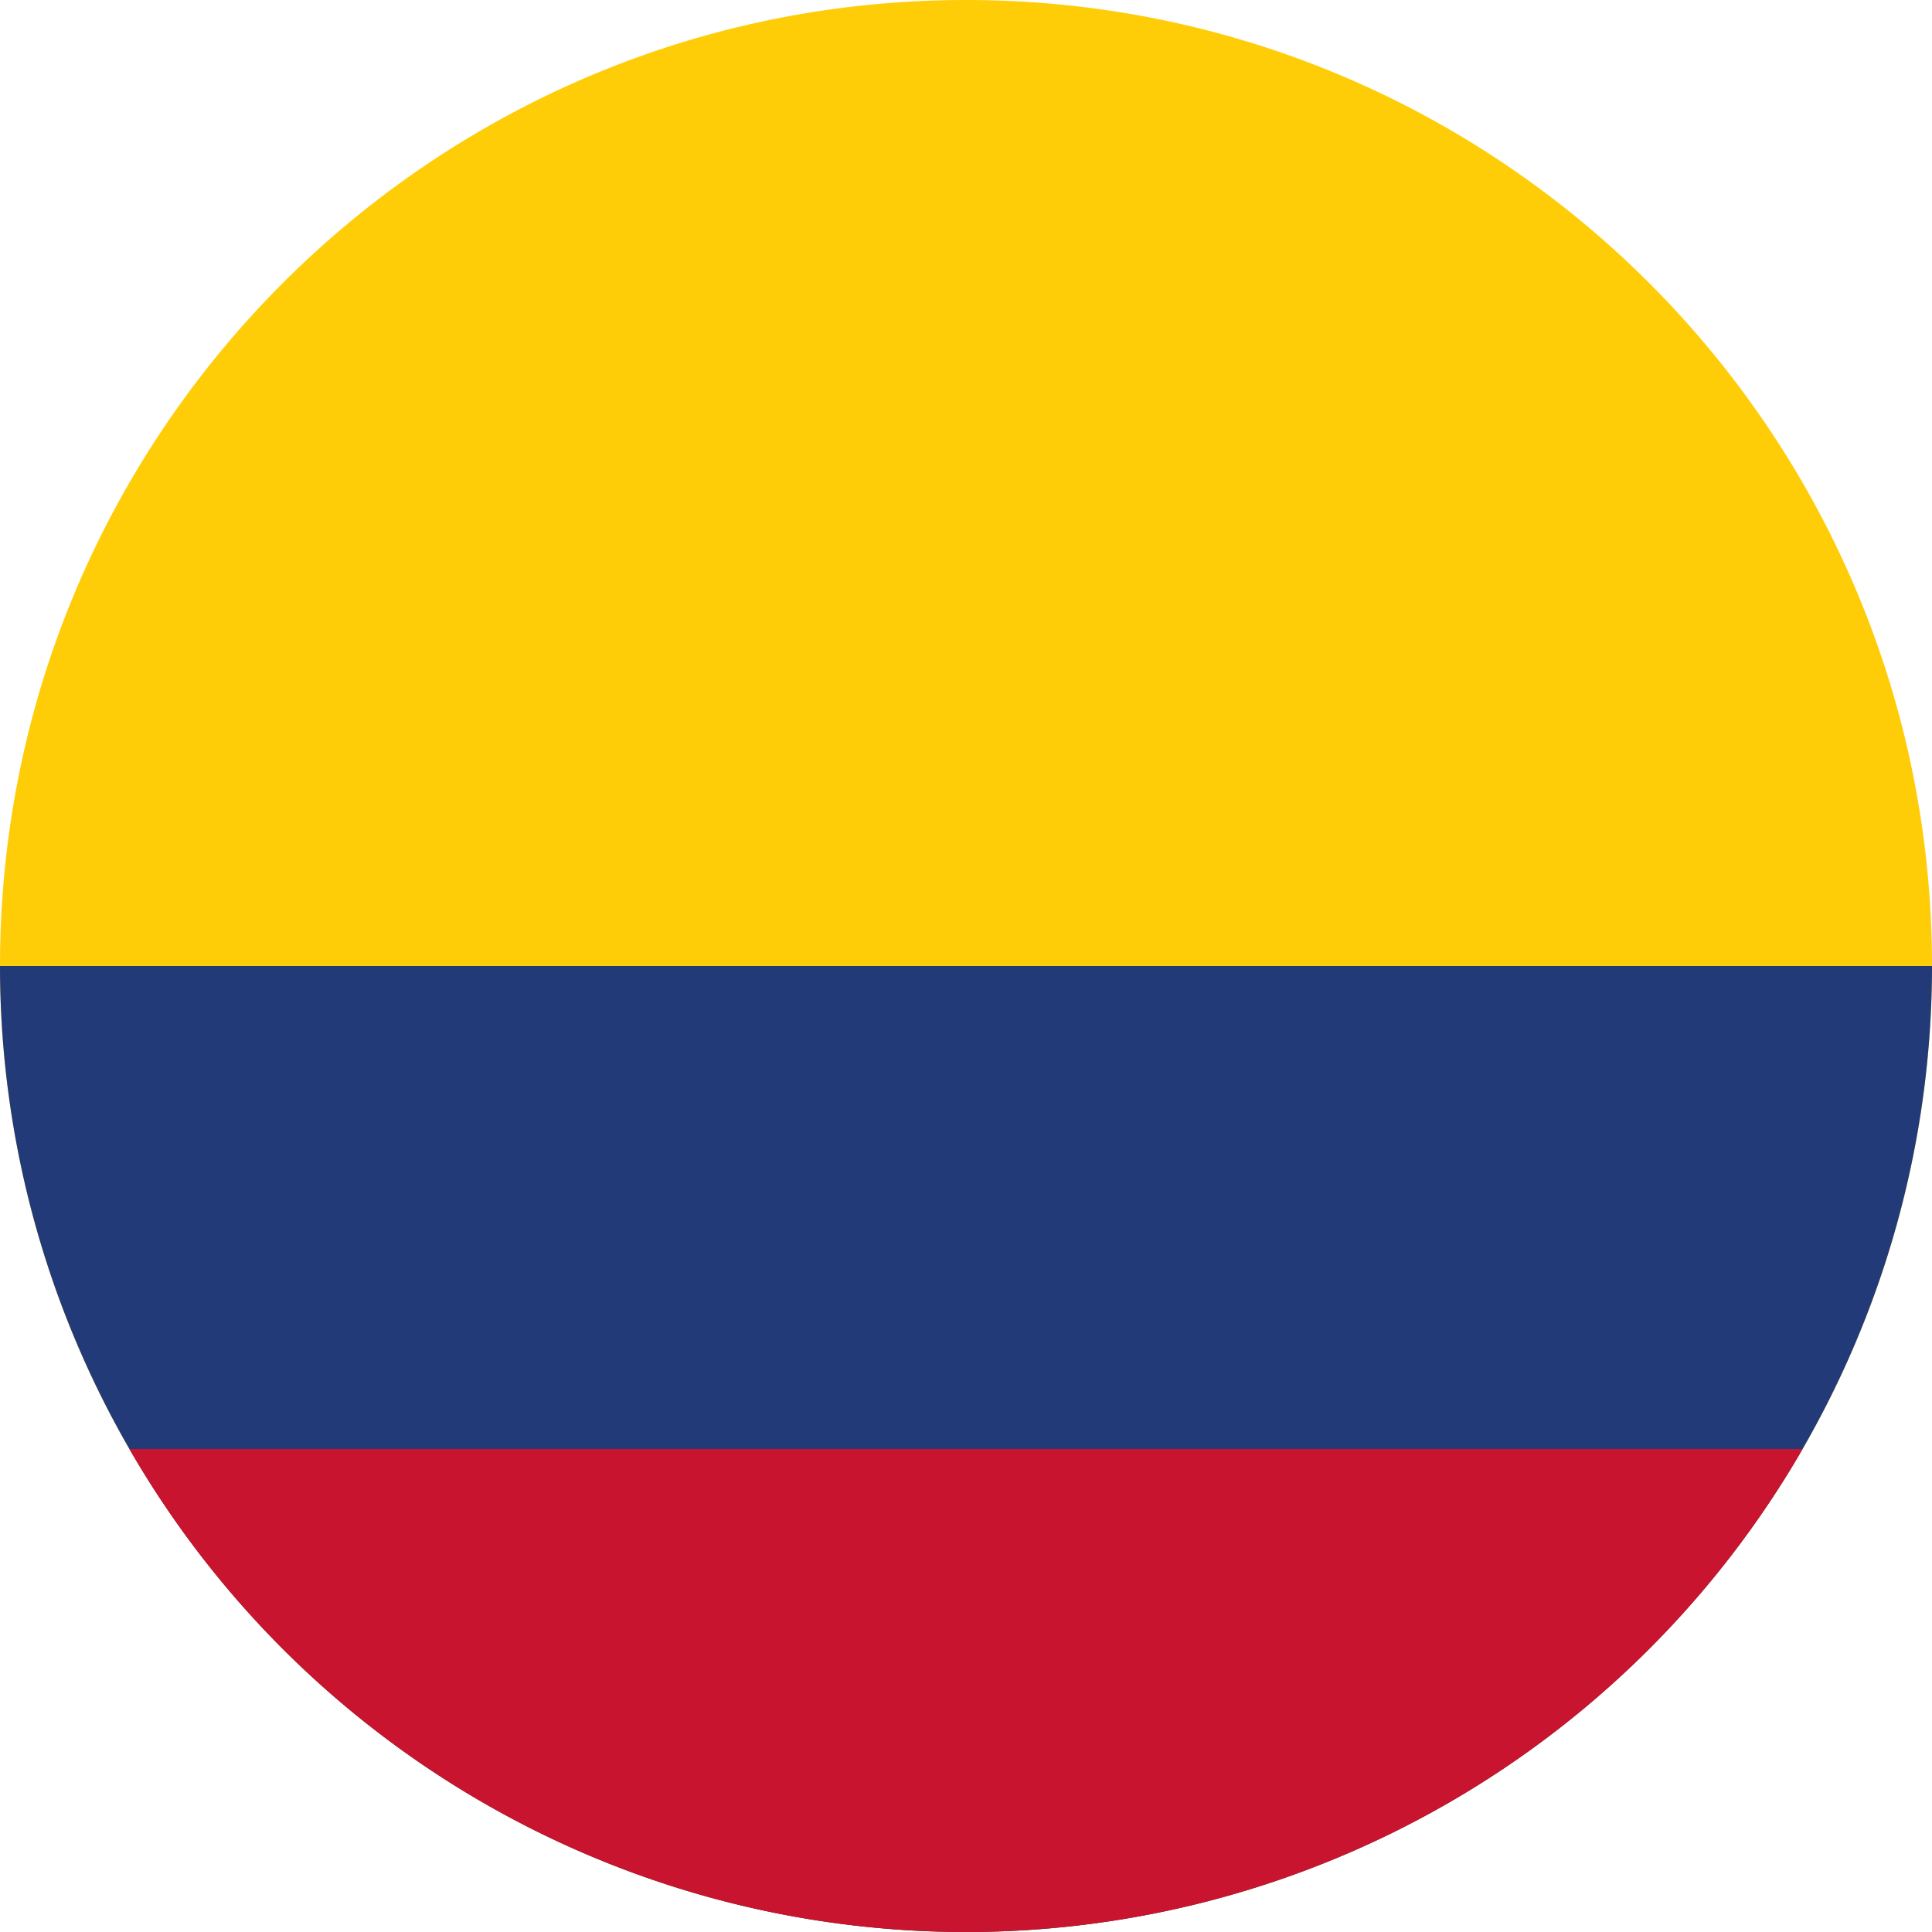 <?xml version="1.0" encoding="UTF-8"?> <svg xmlns="http://www.w3.org/2000/svg" viewBox="0 0 512 512"><path d="M512,256A256,256,0,0,1,0,256C0,114.6,114.6,0,256,0S512,114.6,512,256Z" fill="#ffcd07"></path><path d="M512,256A256,256,0,0,1,0,256Z" fill="#223a78"></path><path d="M477.7,384a256,256,0,0,1-443.4,0Z" fill="#c91430"></path></svg> 